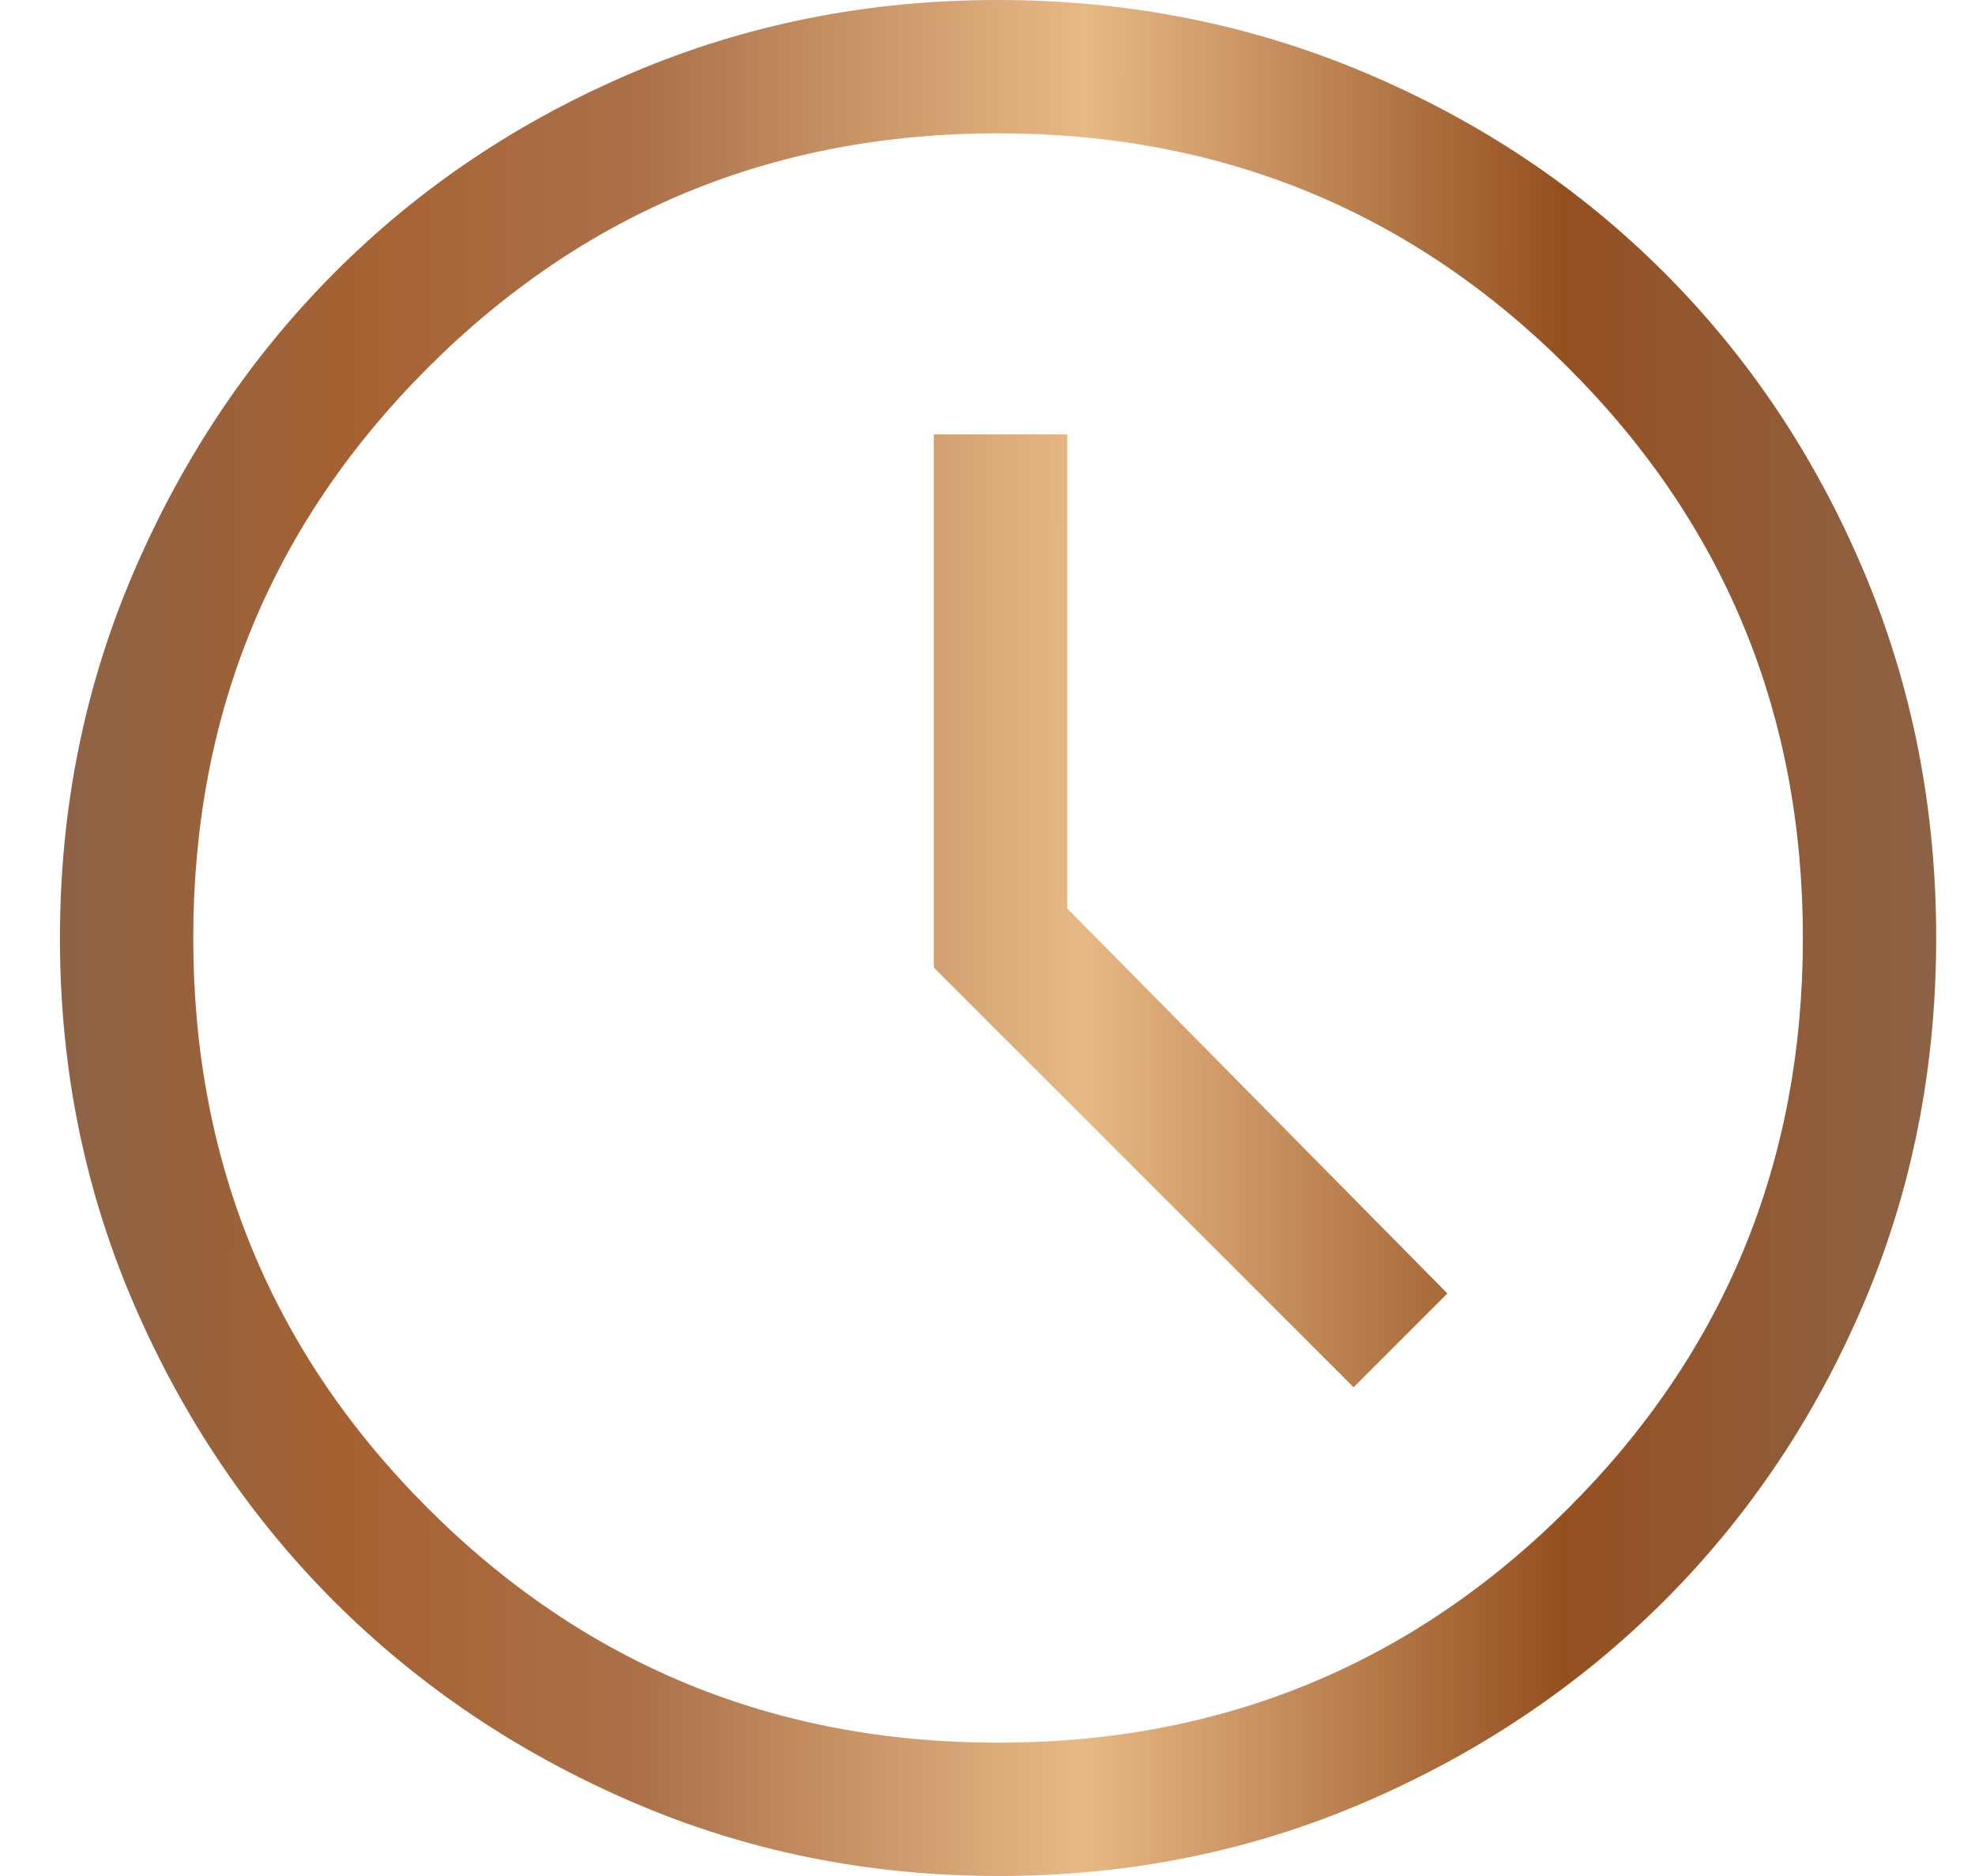 <svg width="20" height="19" viewBox="0 0 20 19" fill="none" xmlns="http://www.w3.org/2000/svg">
<path d="M13.707 14.05L14.657 13.1L10.807 9.2V4.4H9.457V9.8L13.707 14.05ZM10.112 19C8.798 19 7.563 18.751 6.406 18.252C5.25 17.754 4.244 17.077 3.388 16.223C2.533 15.368 1.855 14.363 1.356 13.208C0.857 12.052 0.607 10.818 0.607 9.504C0.607 8.186 0.857 6.947 1.357 5.787C1.856 4.627 2.534 3.617 3.39 2.759C4.247 1.9 5.252 1.226 6.405 0.736C7.559 0.245 8.791 0 10.103 0C11.421 0 12.66 0.245 13.82 0.735C14.98 1.225 15.99 1.898 16.848 2.756C17.707 3.614 18.381 4.622 18.872 5.782C19.362 6.941 19.607 8.18 19.607 9.498C19.607 10.816 19.363 12.05 18.873 13.201C18.383 14.352 17.709 15.357 16.852 16.214C15.994 17.071 14.986 17.75 13.827 18.25C12.668 18.75 11.43 19 10.112 19ZM10.107 17.65C12.374 17.65 14.299 16.858 15.882 15.275C17.466 13.692 18.257 11.767 18.257 9.5C18.257 7.233 17.466 5.308 15.882 3.725C14.299 2.142 12.374 1.35 10.107 1.35C7.841 1.35 5.916 2.142 4.332 3.725C2.749 5.308 1.957 7.233 1.957 9.5C1.957 11.767 2.749 13.692 4.332 15.275C5.916 16.858 7.841 17.65 10.107 17.65Z" fill="url(#paint0_linear_4152_28841)"></path>
<defs>
<linearGradient id="paint0_linear_4152_28841" x1="0.607" y1="10.281" x2="19.608" y2="10.307" gradientUnits="userSpaceOnUse">
<stop stop-color="#8D6346"></stop>
<stop offset="0.153" stop-color="#A56131"></stop>
<stop offset="0.311" stop-color="#AC7149"></stop>
<stop offset="0.545" stop-color="#E7B985"></stop>
<stop offset="0.8" stop-color="#955021"></stop>
<stop offset="1" stop-color="#8D6346"></stop>
</linearGradient>
</defs>
</svg>
